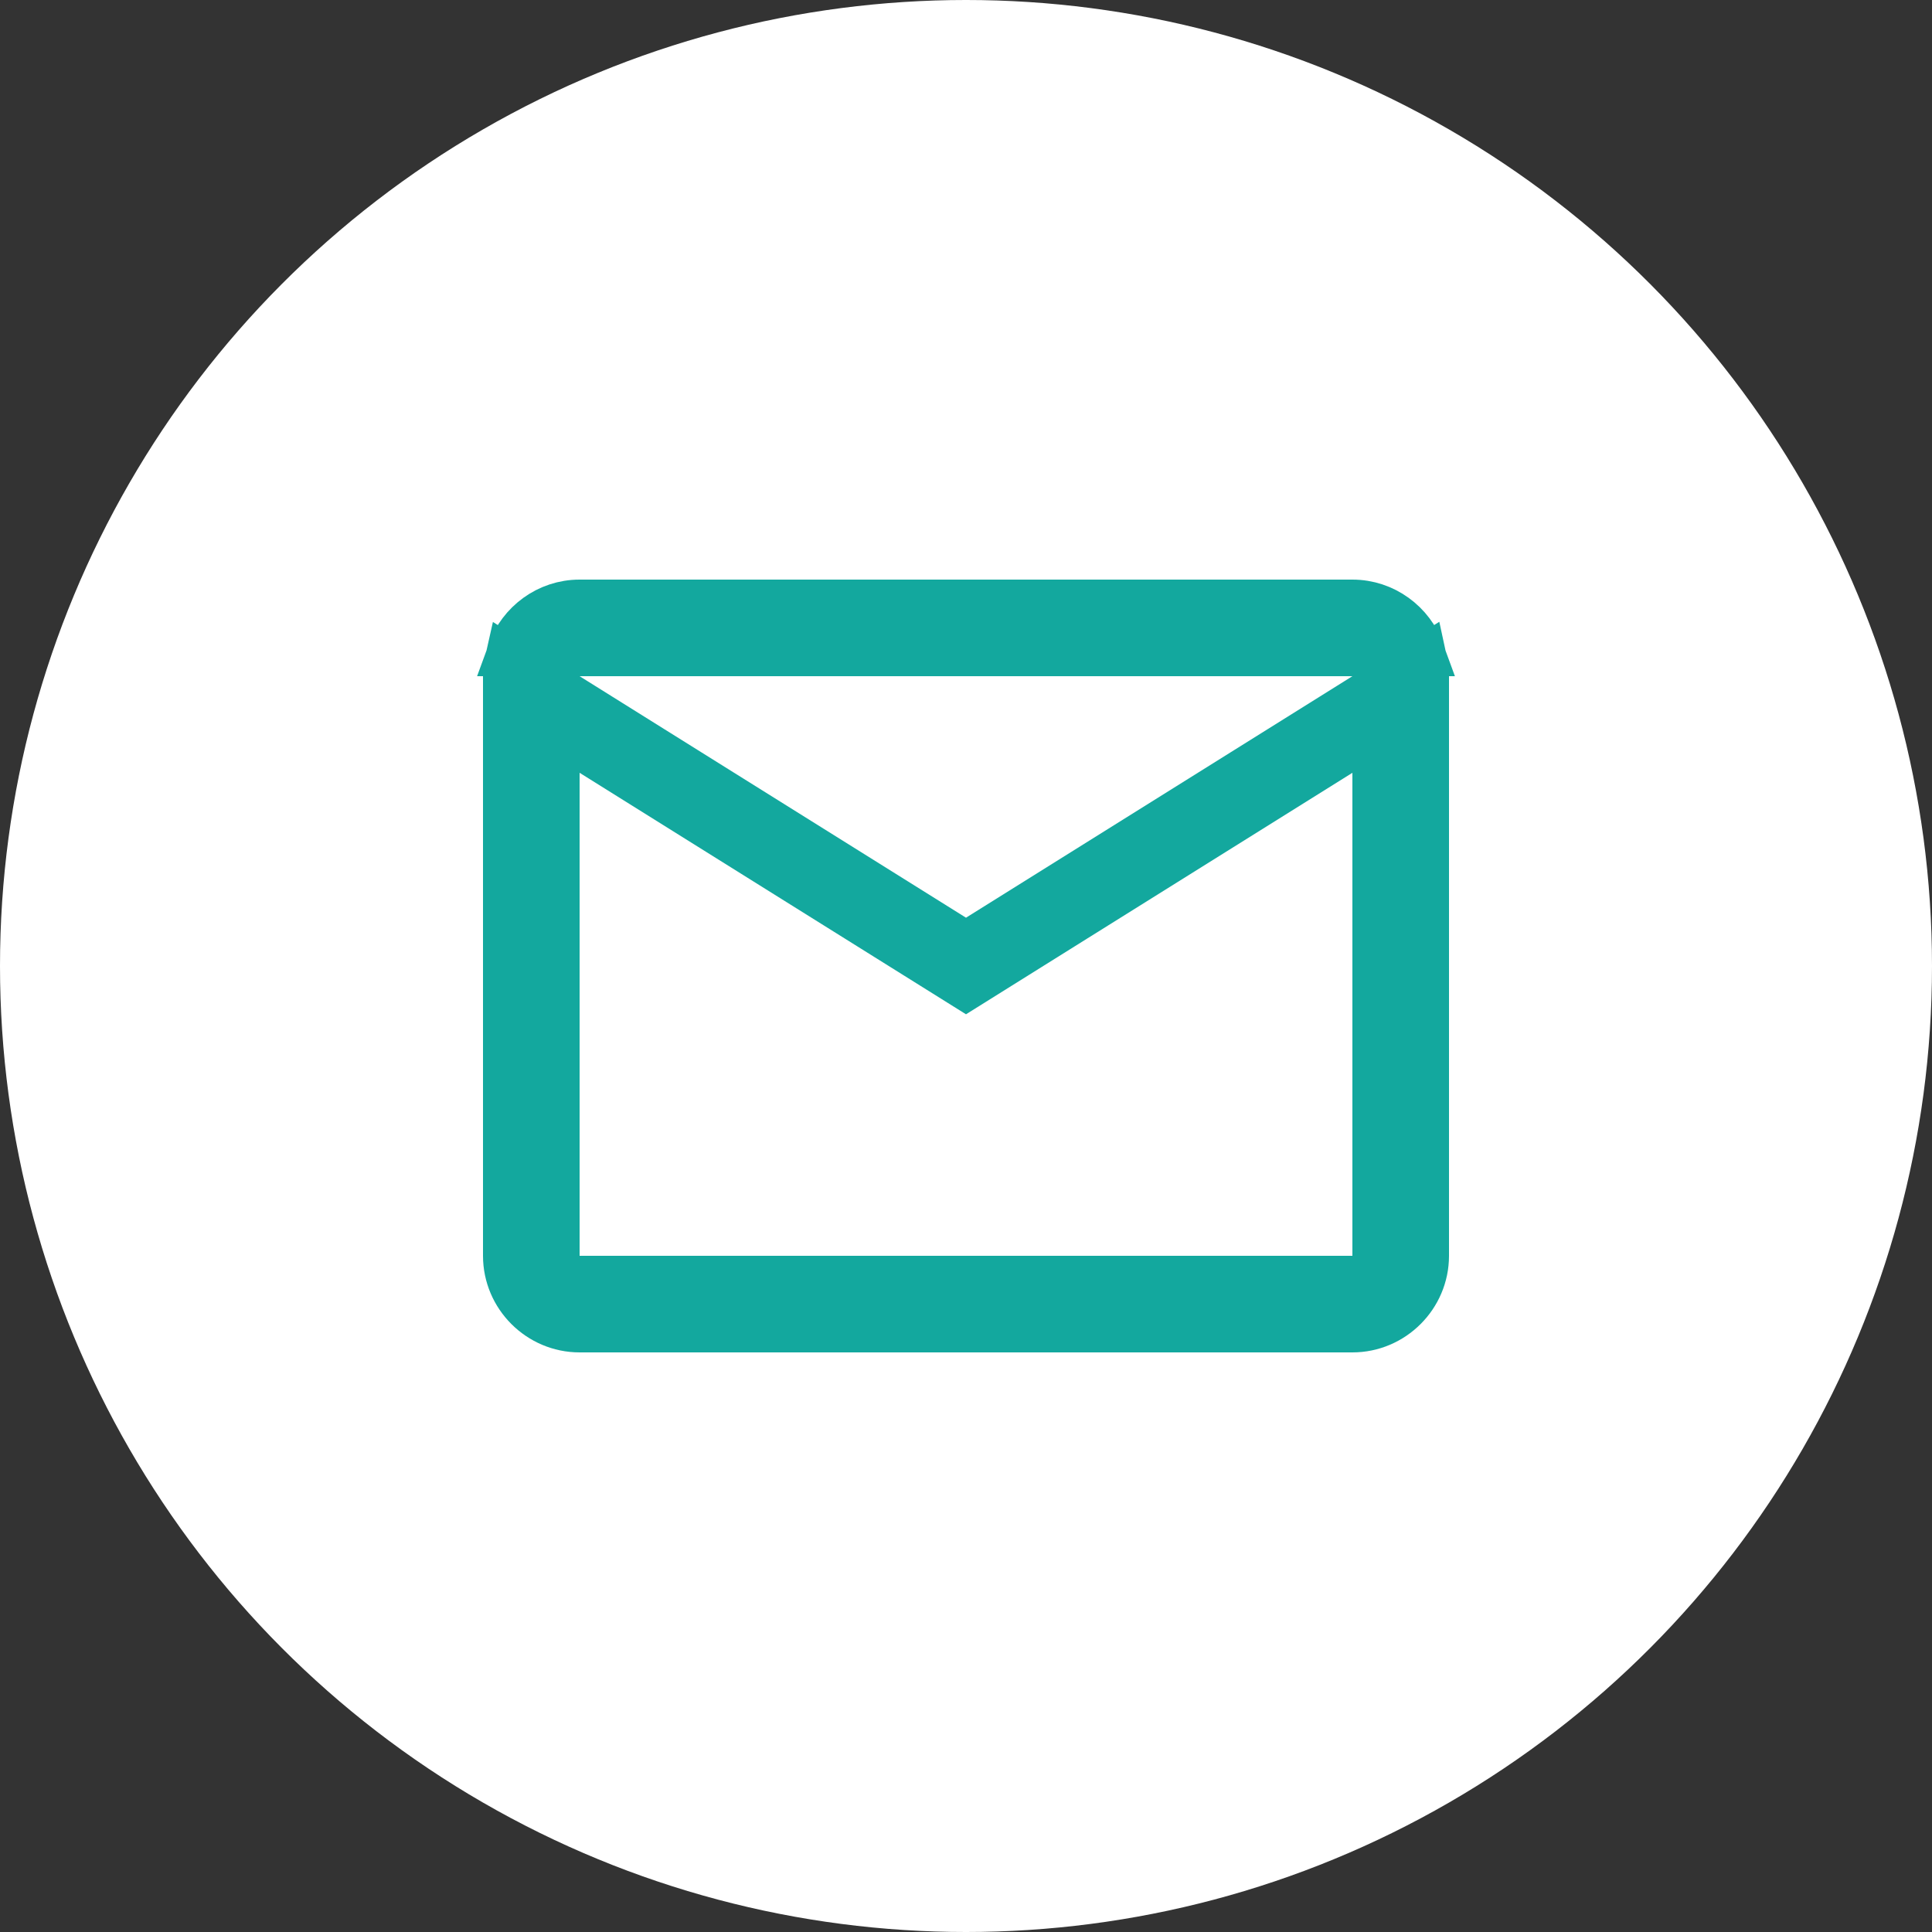 <svg width="40" height="40" viewBox="0 0 40 40" fill="none" xmlns="http://www.w3.org/2000/svg">
<rect x="0" y="0" width="40" height="40" fill="#333333" stroke="none"/>
<circle cx="20" cy="20" r="20" fill="white"/>
<path d="M29.463 13.674C29.486 13.779 29.5 13.888 29.5 14V26C29.5 26.824 28.824 27.5 28 27.5H12C11.176 27.5 10.5 26.824 10.5 26V14C10.5 13.888 10.512 13.779 10.536 13.674L11.735 14.424L19.735 19.424L20 19.59L20.265 19.424L28.265 14.424L29.463 13.674ZM27.735 15.576L20 20.41L12.265 15.576L11.5 15.098V26.5H28.5V15.098L27.735 15.576ZM12 12.5H28C28.649 12.5 29.204 12.92 29.412 13.5H10.588C10.796 12.92 11.351 12.5 12 12.5Z" fill="black" stroke="#13A89E"/>
</svg>
